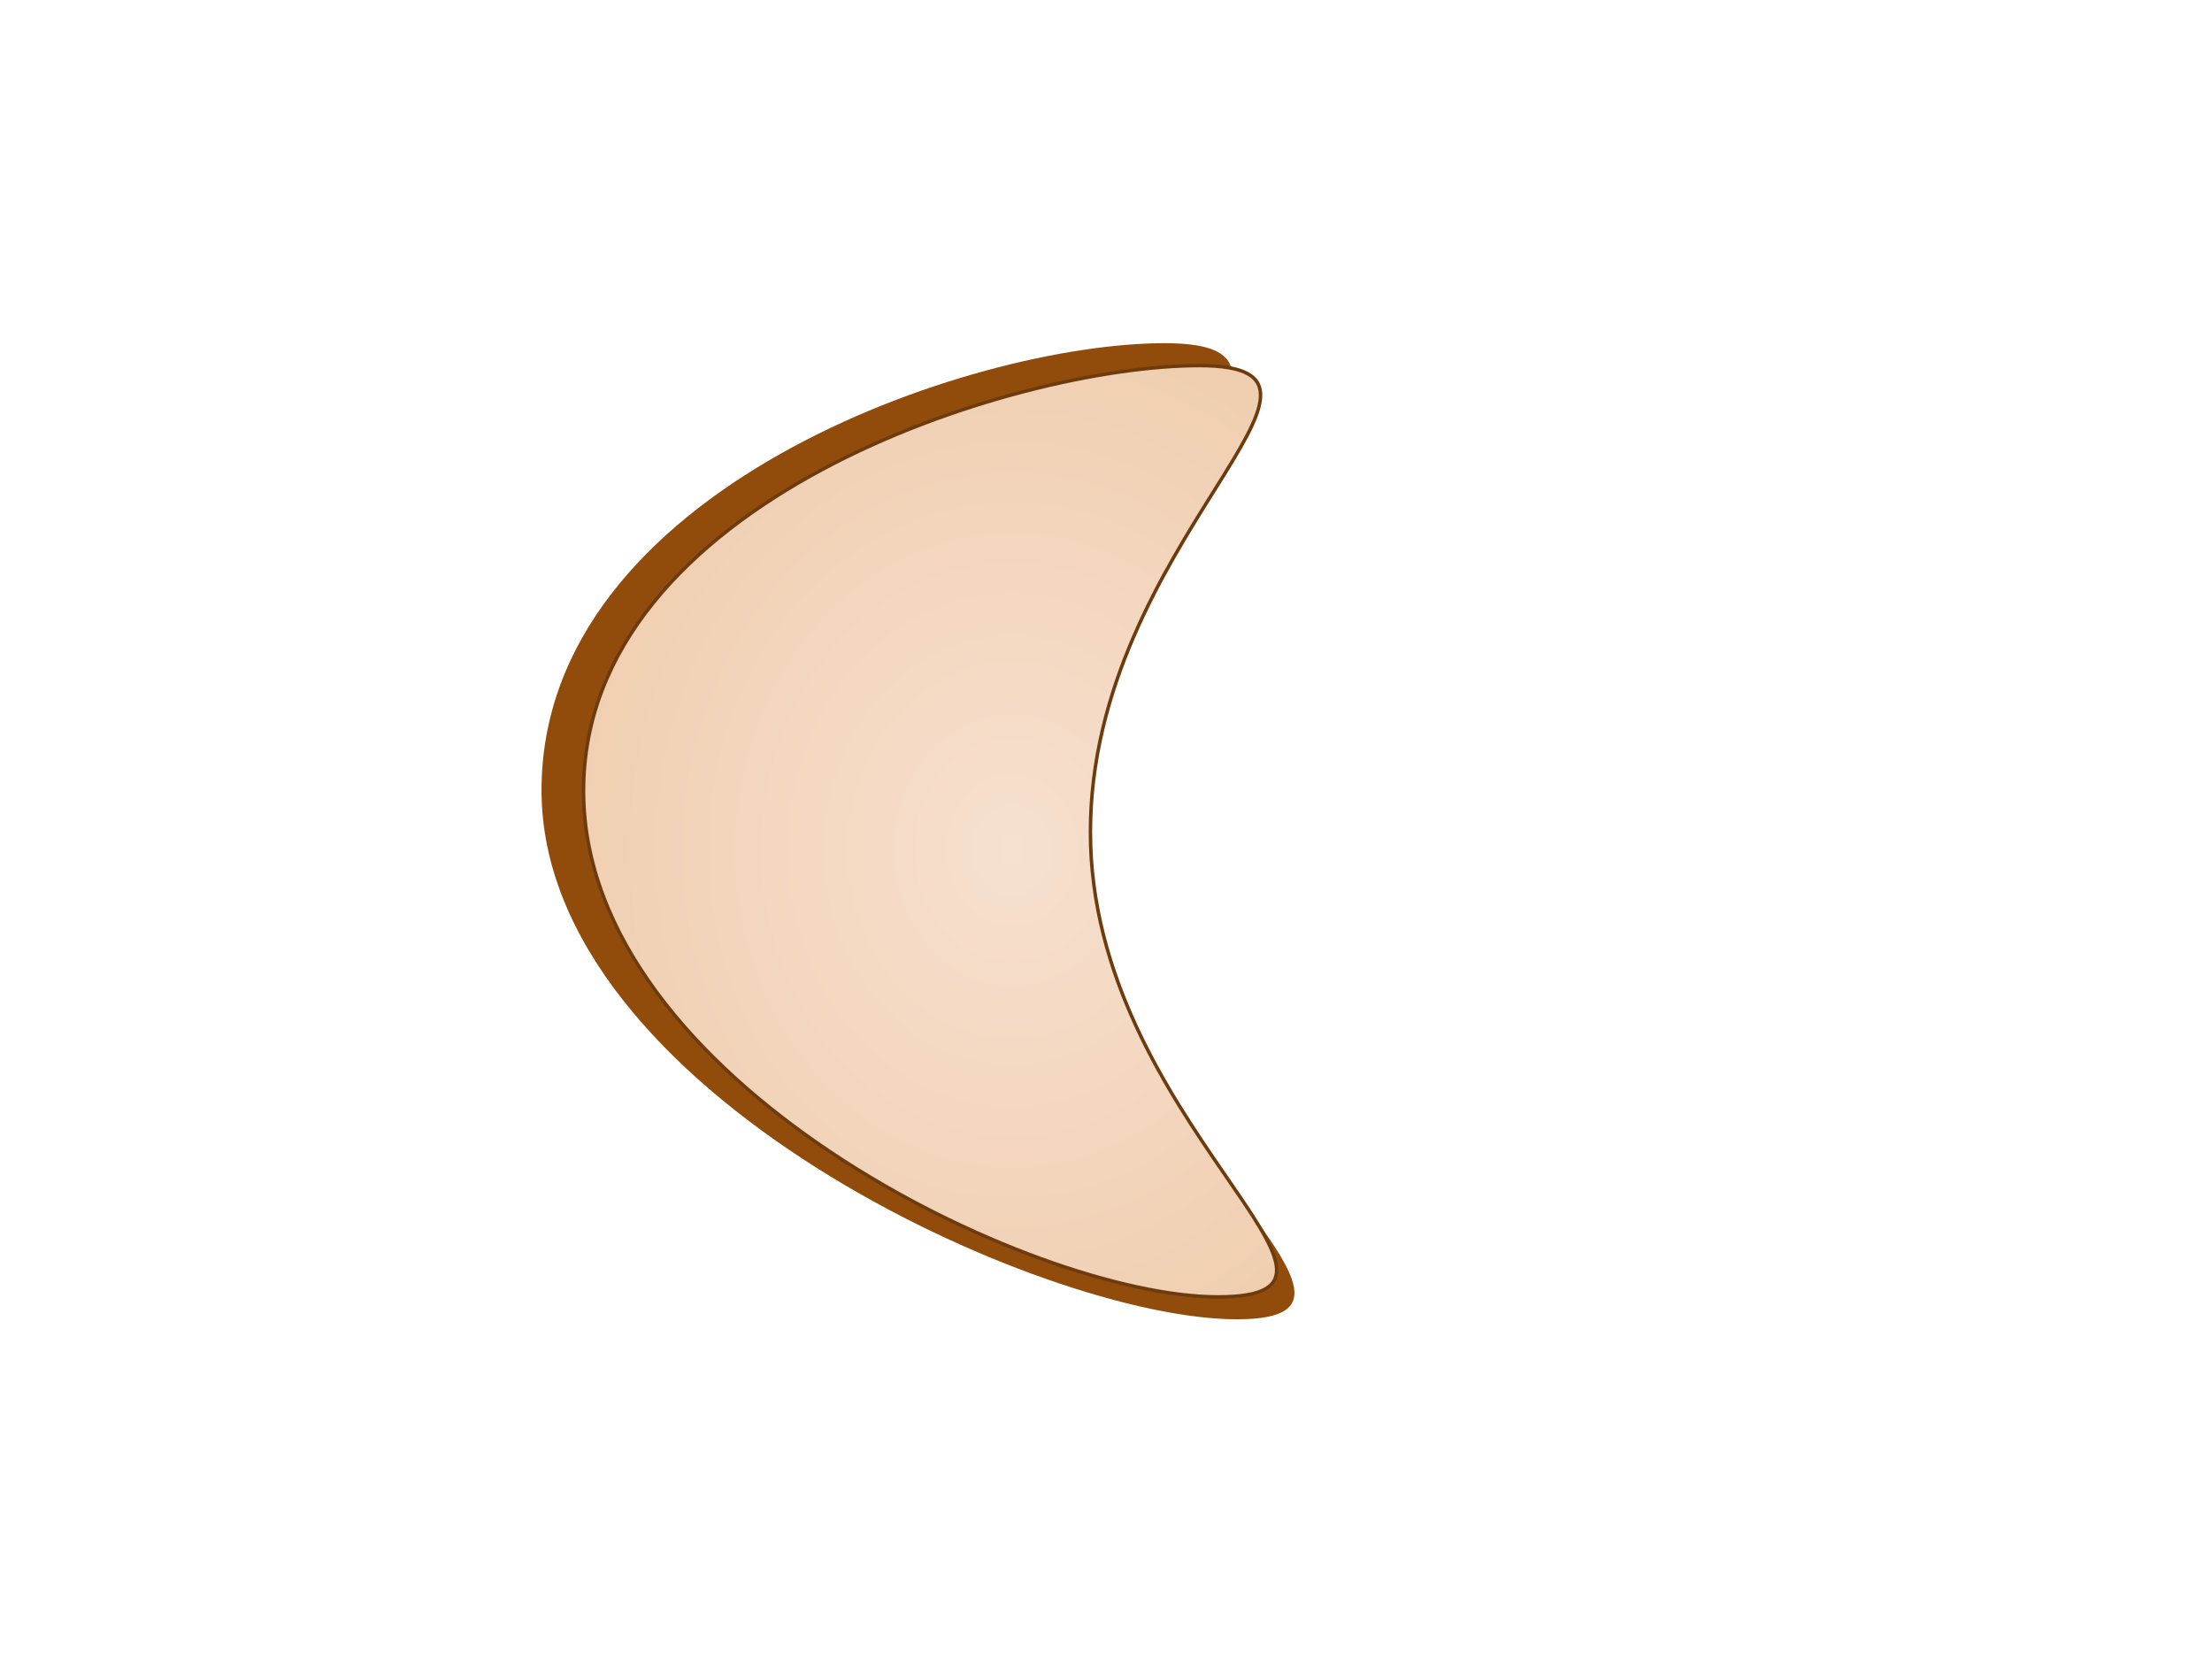 <?xml version="1.0"?><svg width="640" height="480" xmlns="http://www.w3.org/2000/svg">
 <!-- Created with SVG-edit - http://svg-edit.googlecode.com/ -->
 <title>chip yellow</title>
 <g>
  <title>Layer 1</title>
  <path id="svg_1" stroke-linecap="null" stroke-linejoin="null" stroke-dasharray="null" stroke-width="5" fill="#914c0b" d="m220.615,244.238c0,-87.071 -103.387,-144.947 -47.225,-144.947c56.166,0 201.132,65.964 201.132,153.035c0,87.07 -124.114,129.383 -180.28,129.383c-56.161,0 26.373,-50.4 26.373,-137.471z" transform="rotate(180 265.6,240.5) "/>
  <path id="svg_4" stroke-linecap="null" stroke-linejoin="null" stroke-dasharray="null" stroke="#6d3b0d" fill="url(#svg_10)" d="m222.719,240.256c0,-83.739 -90.551,-134.477 -36.874,-134.477c53.681,0 183.527,62.644 183.527,146.384c0,83.736 -124.448,123.065 -178.13,123.065c-53.676,0 31.477,-51.235 31.477,-134.972z" transform="rotate(180 269.106,240.504) "/>
  <defs>
   <radialGradient fy="0.48" fx="0.477" r="0.808" cy="0.48" cx="0.477" id="svg_10">
    <stop stop-color="#f7e0cf" offset="0"/>
    <stop stop-color="#edc7a3" offset="1"/>
   </radialGradient>
  </defs>
 </g>
</svg>